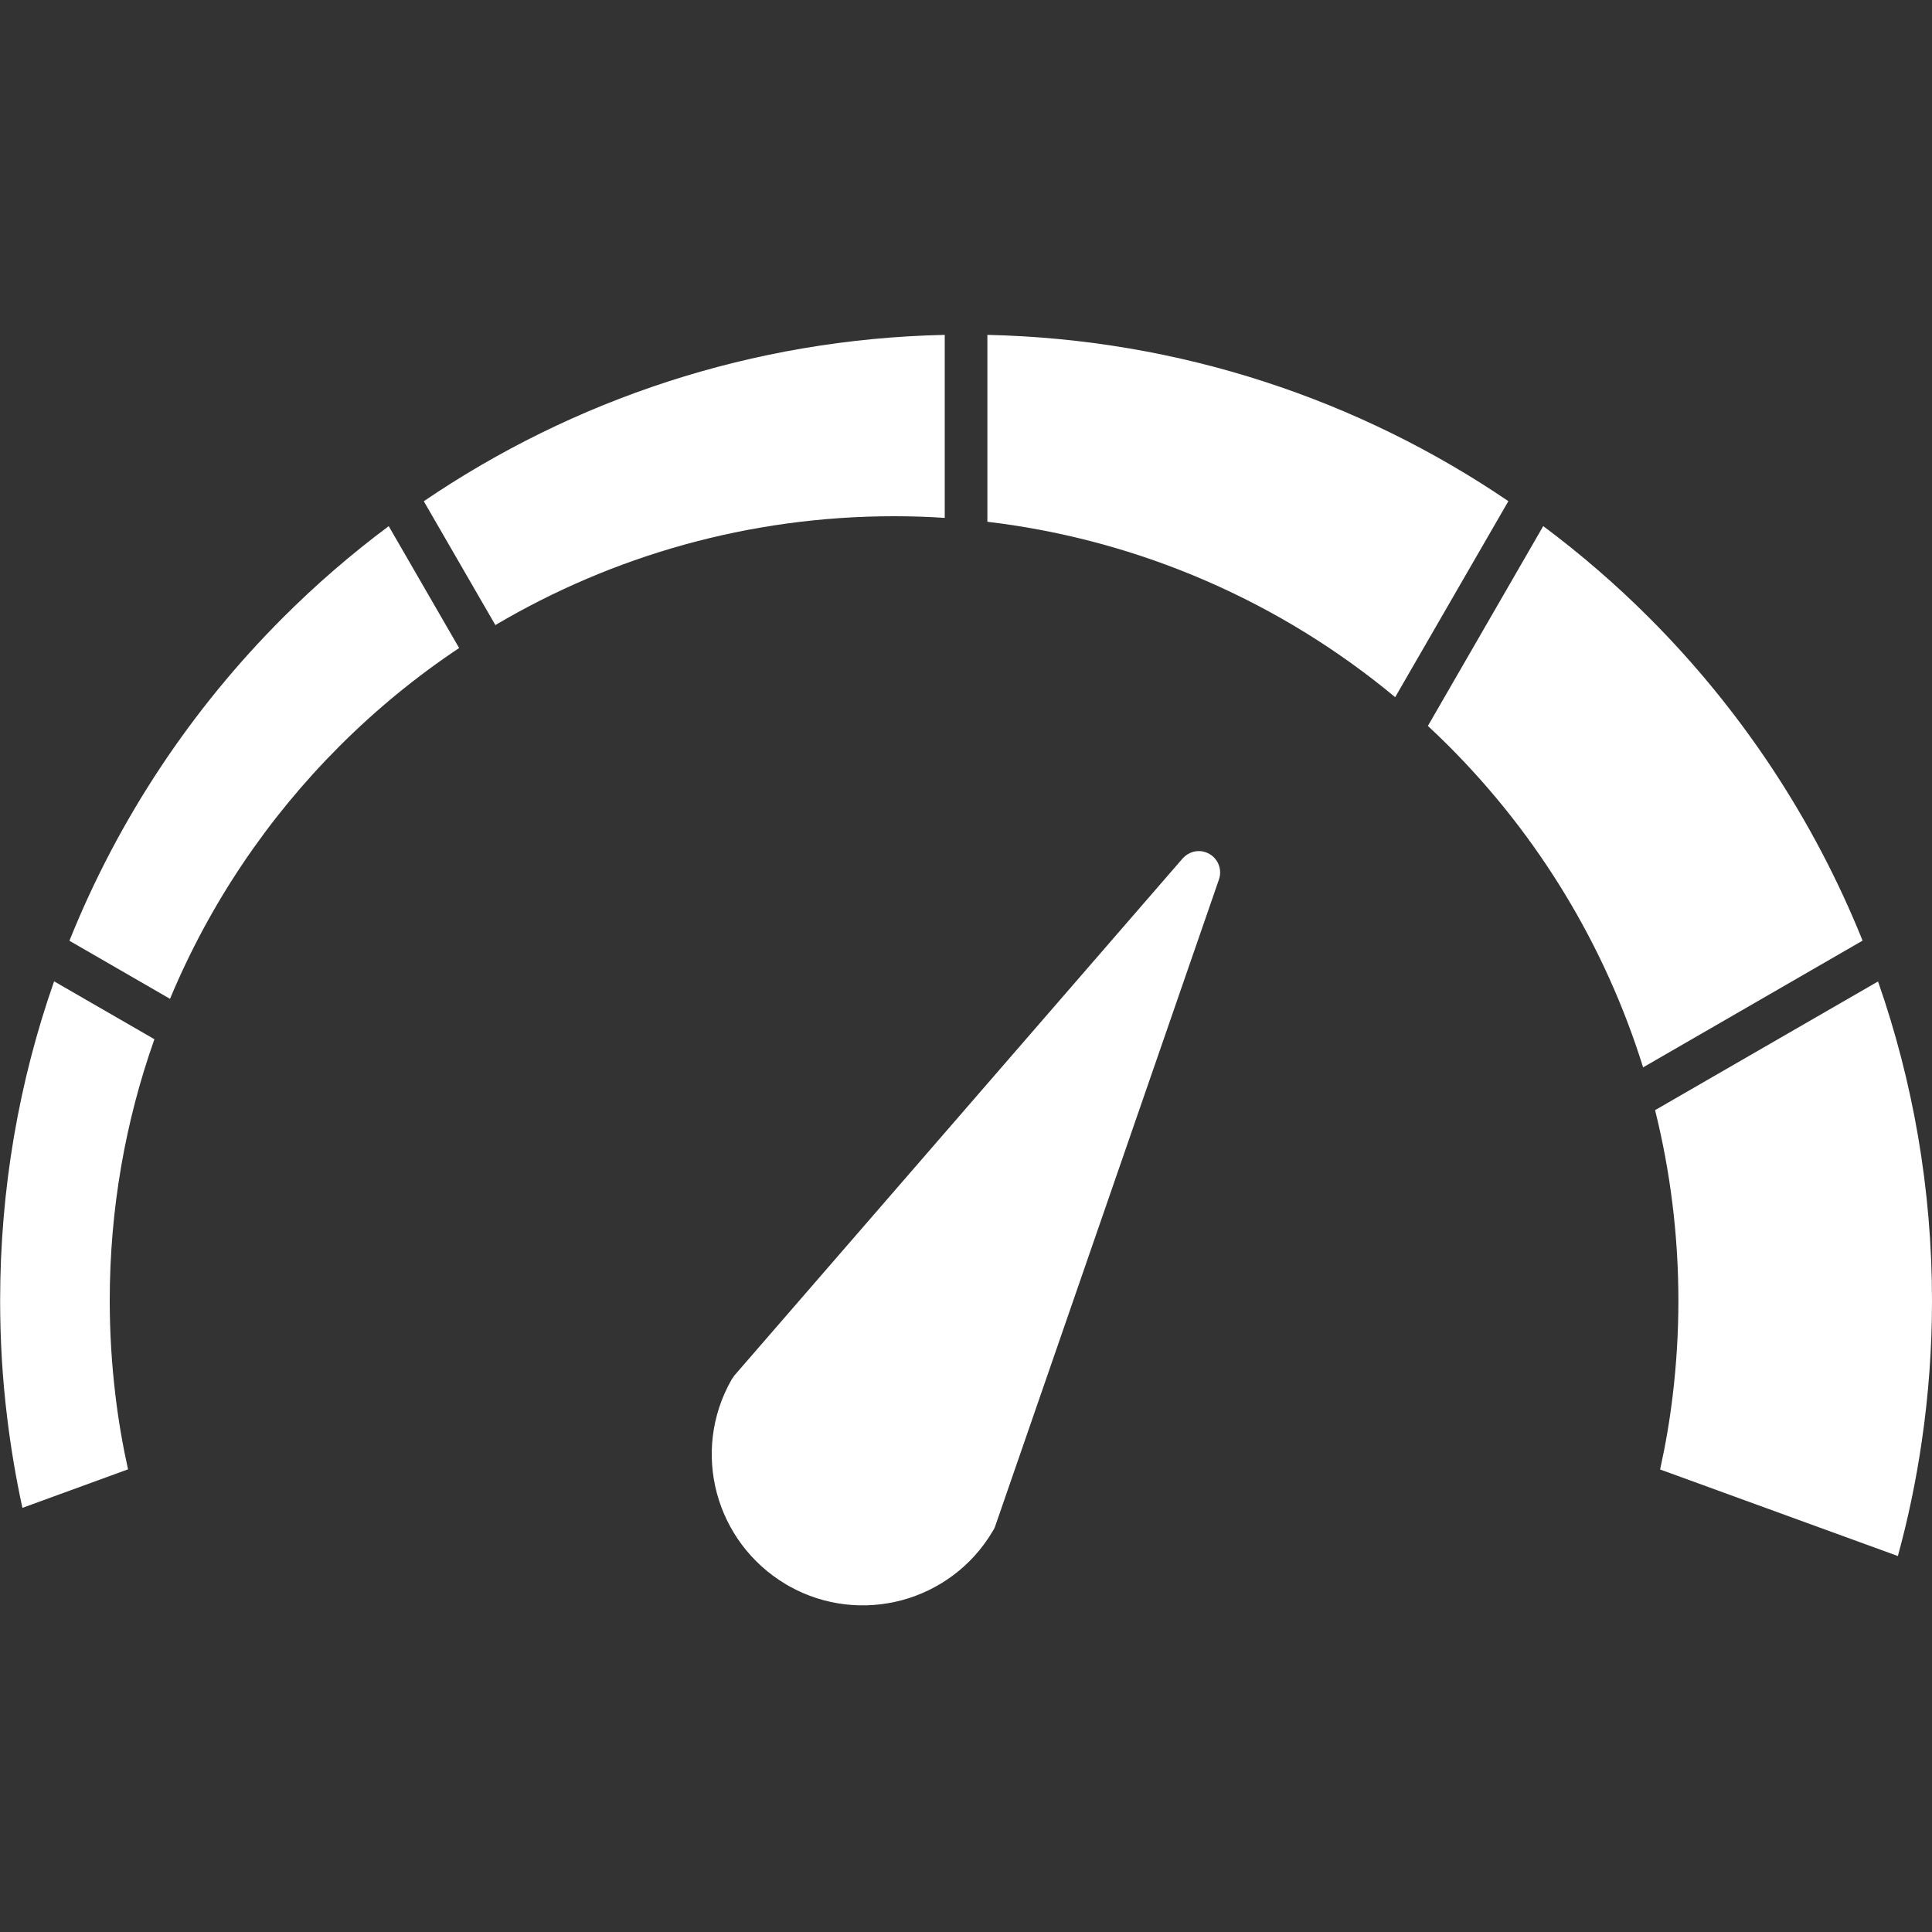 <svg width="75" height="75" viewBox="0 0 75 75" fill="none" xmlns="http://www.w3.org/2000/svg">
<rect x="0" y="0" width="75" height="75" fill="#333333" stroke="none"/>
<path d="M64.445 57.045L73.675 60.405C74.075 58.95 74.385 57.46 74.605 55.94C74.865 54.17 75 52.35 75 50.495C75 46.15 74.26 41.98 72.905 38.1L64.25 43.095C64.84 45.465 65.155 47.945 65.155 50.495C65.155 51.73 65.08 52.96 64.935 54.165C64.82 55.135 64.655 56.095 64.445 57.045Z" fill="white"/>
<path d="M17.82 25.15L15.09 20.425C13.635 21.51 12.265 22.695 10.985 23.975C7.435 27.525 4.595 31.785 2.695 36.52L6.6 38.775C8.14 35.08 10.39 31.755 13.18 28.965C14.595 27.55 16.15 26.27 17.825 25.155L17.82 25.15Z" fill="white"/>
<path d="M16.45 19.455L19.23 24.265C23.765 21.585 29.06 20.04 34.71 20.04C35.37 20.04 36.025 20.06 36.675 20.105V13C29.19 13.16 22.245 15.52 16.455 19.455H16.45Z" fill="white"/>
<path d="M5.99 40.34L2.1 38.095C0.74 41.975 0.005 46.145 0.005 50.49C0.005 52.025 0.095 53.53 0.275 55.005C0.42 56.205 0.62 57.385 0.87 58.535L4.97 57.04C4.76 56.09 4.595 55.13 4.48 54.16C4.335 52.95 4.26 51.725 4.26 50.49C4.26 46.93 4.87 43.515 5.995 40.34H5.99Z" fill="white"/>
<path d="M54.16 27.065L58.555 19.455C52.765 15.52 45.815 13.165 38.33 13V20.255C44.305 20.965 49.755 23.405 54.155 27.06L54.16 27.065Z" fill="white"/>
<path d="M59.91 20.42L55.43 28.18C55.705 28.435 55.975 28.695 56.235 28.955C59.68 32.4 62.3 36.665 63.785 41.435L72.305 36.515C70.4 31.78 67.56 27.52 64.015 23.975C62.735 22.695 61.365 21.51 59.91 20.425V20.42Z" fill="white"/>
<path d="M38.66 59.17L47.32 34.14C47.47 33.705 47.24 33.235 46.805 33.085C46.475 32.97 46.125 33.08 45.91 33.325L28.51 53.395L28.4 53.555C27.605 54.95 27.445 56.53 27.83 57.97C28.215 59.4 29.14 60.69 30.515 61.505L30.635 61.575C32.02 62.35 33.585 62.5 35.01 62.12C36.44 61.735 37.73 60.81 38.54 59.435C38.595 59.35 38.635 59.26 38.66 59.165V59.17Z" fill="white"/>
</svg>
